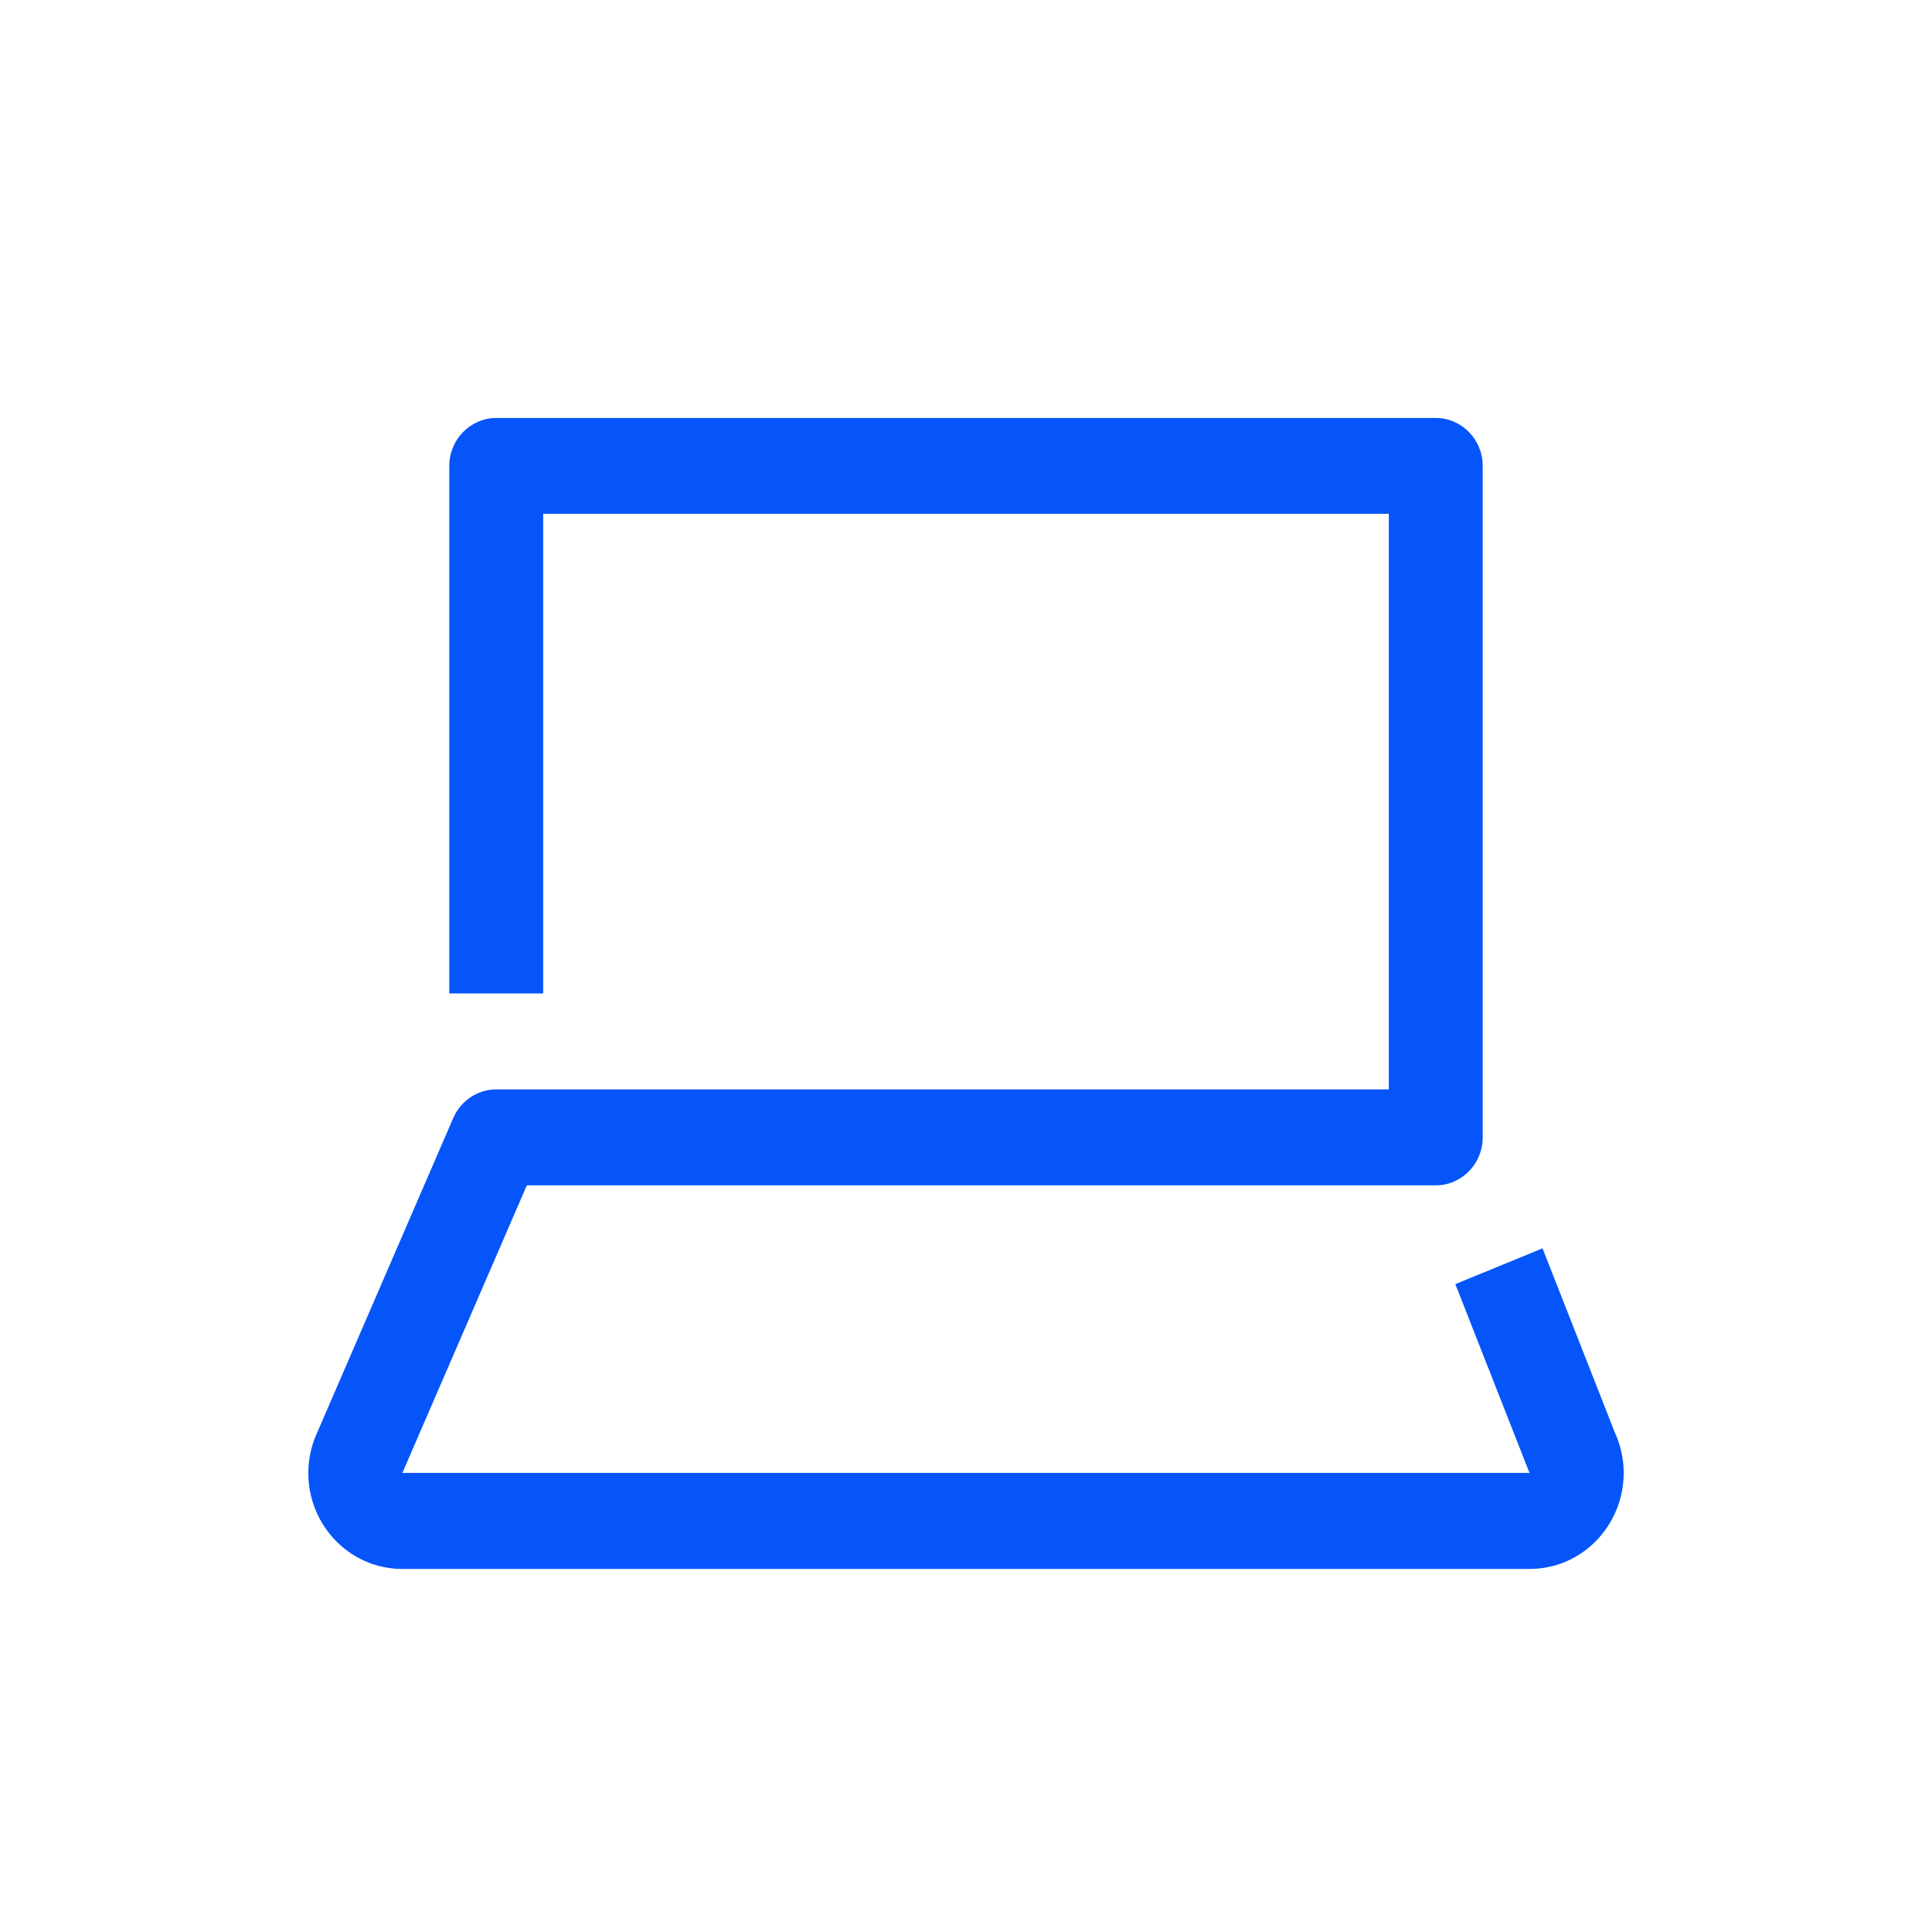 <svg width="47" height="47" viewBox="0 0 47 47" fill="none" xmlns="http://www.w3.org/2000/svg">
<path fill-rule="evenodd" clip-rule="evenodd" d="M9.786 38.168C8.988 38.168 8.263 37.752 7.843 37.063C7.429 36.379 7.388 35.542 7.729 34.821L11.027 27.197C11.21 26.776 11.619 26.502 12.073 26.502H33.786V12.5H13.214V24.168H10.93V11.335C10.93 10.693 11.442 10.168 12.073 10.168H34.927C35.558 10.168 36.07 10.691 36.07 11.335V27.667C36.07 28.311 35.56 28.836 34.927 28.836H12.816L9.81 35.783C9.802 35.8 9.795 35.818 9.786 35.832H37.212C37.197 35.803 37.185 35.776 37.174 35.745L35.404 31.239L37.525 30.369L39.281 34.84C39.612 35.558 39.566 36.384 39.157 37.061C38.737 37.752 38.01 38.168 37.212 38.168H9.786Z" fill="#0555FA"/>
</svg>
